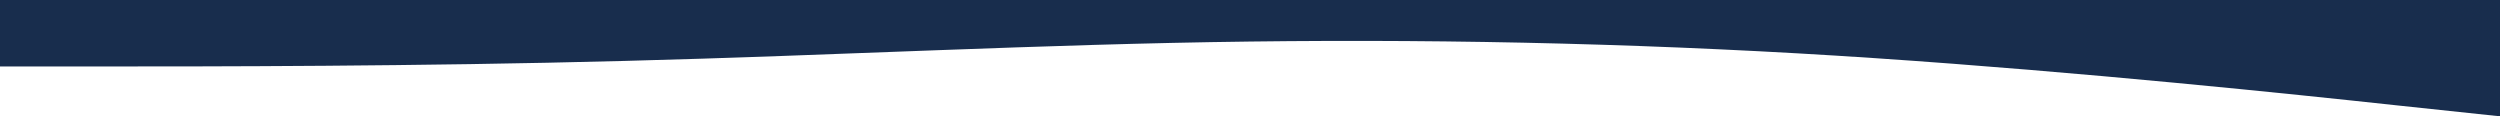 <svg xmlns="http://www.w3.org/2000/svg" width="1366" height="63.553" viewBox="0 0 1366 63.553"><path d="M0,96l56.917,6.043c56.917,6.157,170.75,18.073,284.583,25.733s227.667,10.5,341.5,9.079,227.667-7.66,341.5-10.583c113.833-3.036,227.667-3.036,284.583-3.036H1366v36.316H0Z" transform="translate(1366 159.553) rotate(180)" fill="#182d4d"/></svg>